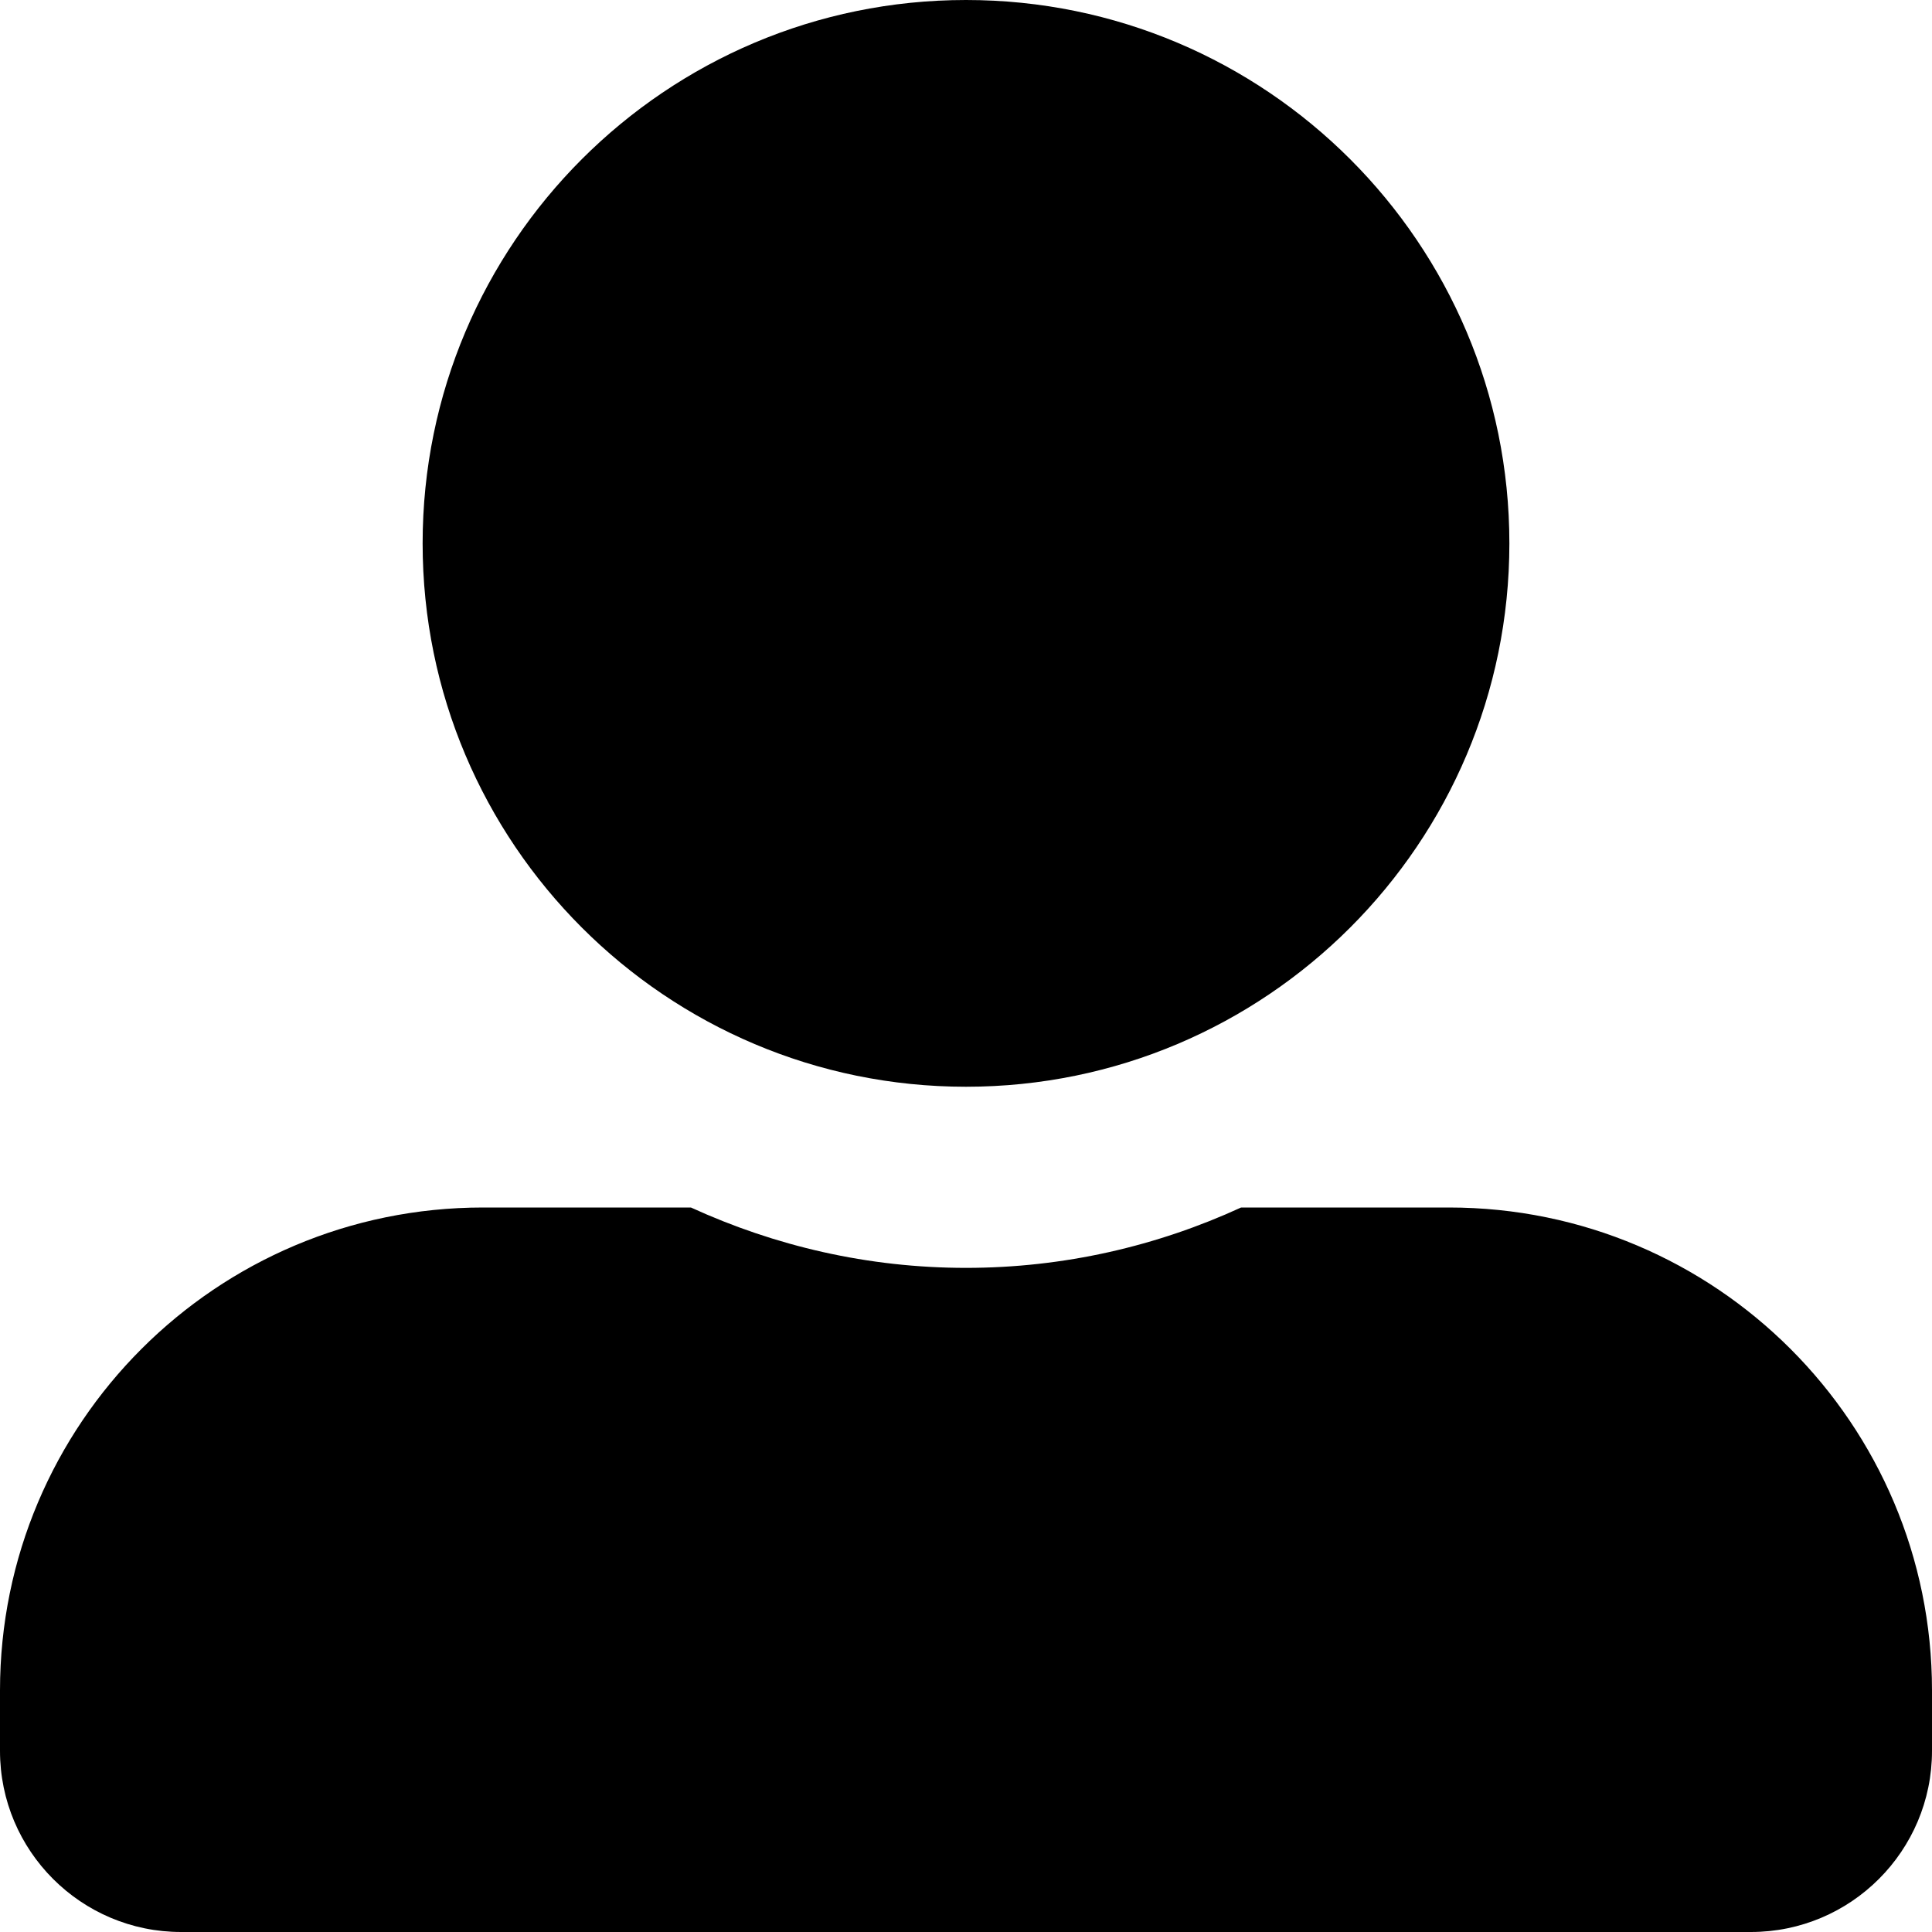 <svg xmlns="http://www.w3.org/2000/svg" viewBox="0 0 512 512"><path d="M256 288c79.5 0 144-64.5 144-144S335.5 0 256 0 112 64.5 112 144s64.5 144 144 144zm128 32h-55.1c-22.2 10.2-46.9 16-72.9 16s-50.6-5.8-72.9-16H128C57.3 320 0 377.3 0 448v16c0 26.5 21.5 48 48 48h416c26.5 0 48-21.5 48-48v-16c0-70.7-57.3-128-128-128z"/></svg>
<!--
Font Awesome Pro 5.3.1 by @fontawesome - https://fontawesome.com
License - https://fontawesome.com/license (Commercial License)
-->